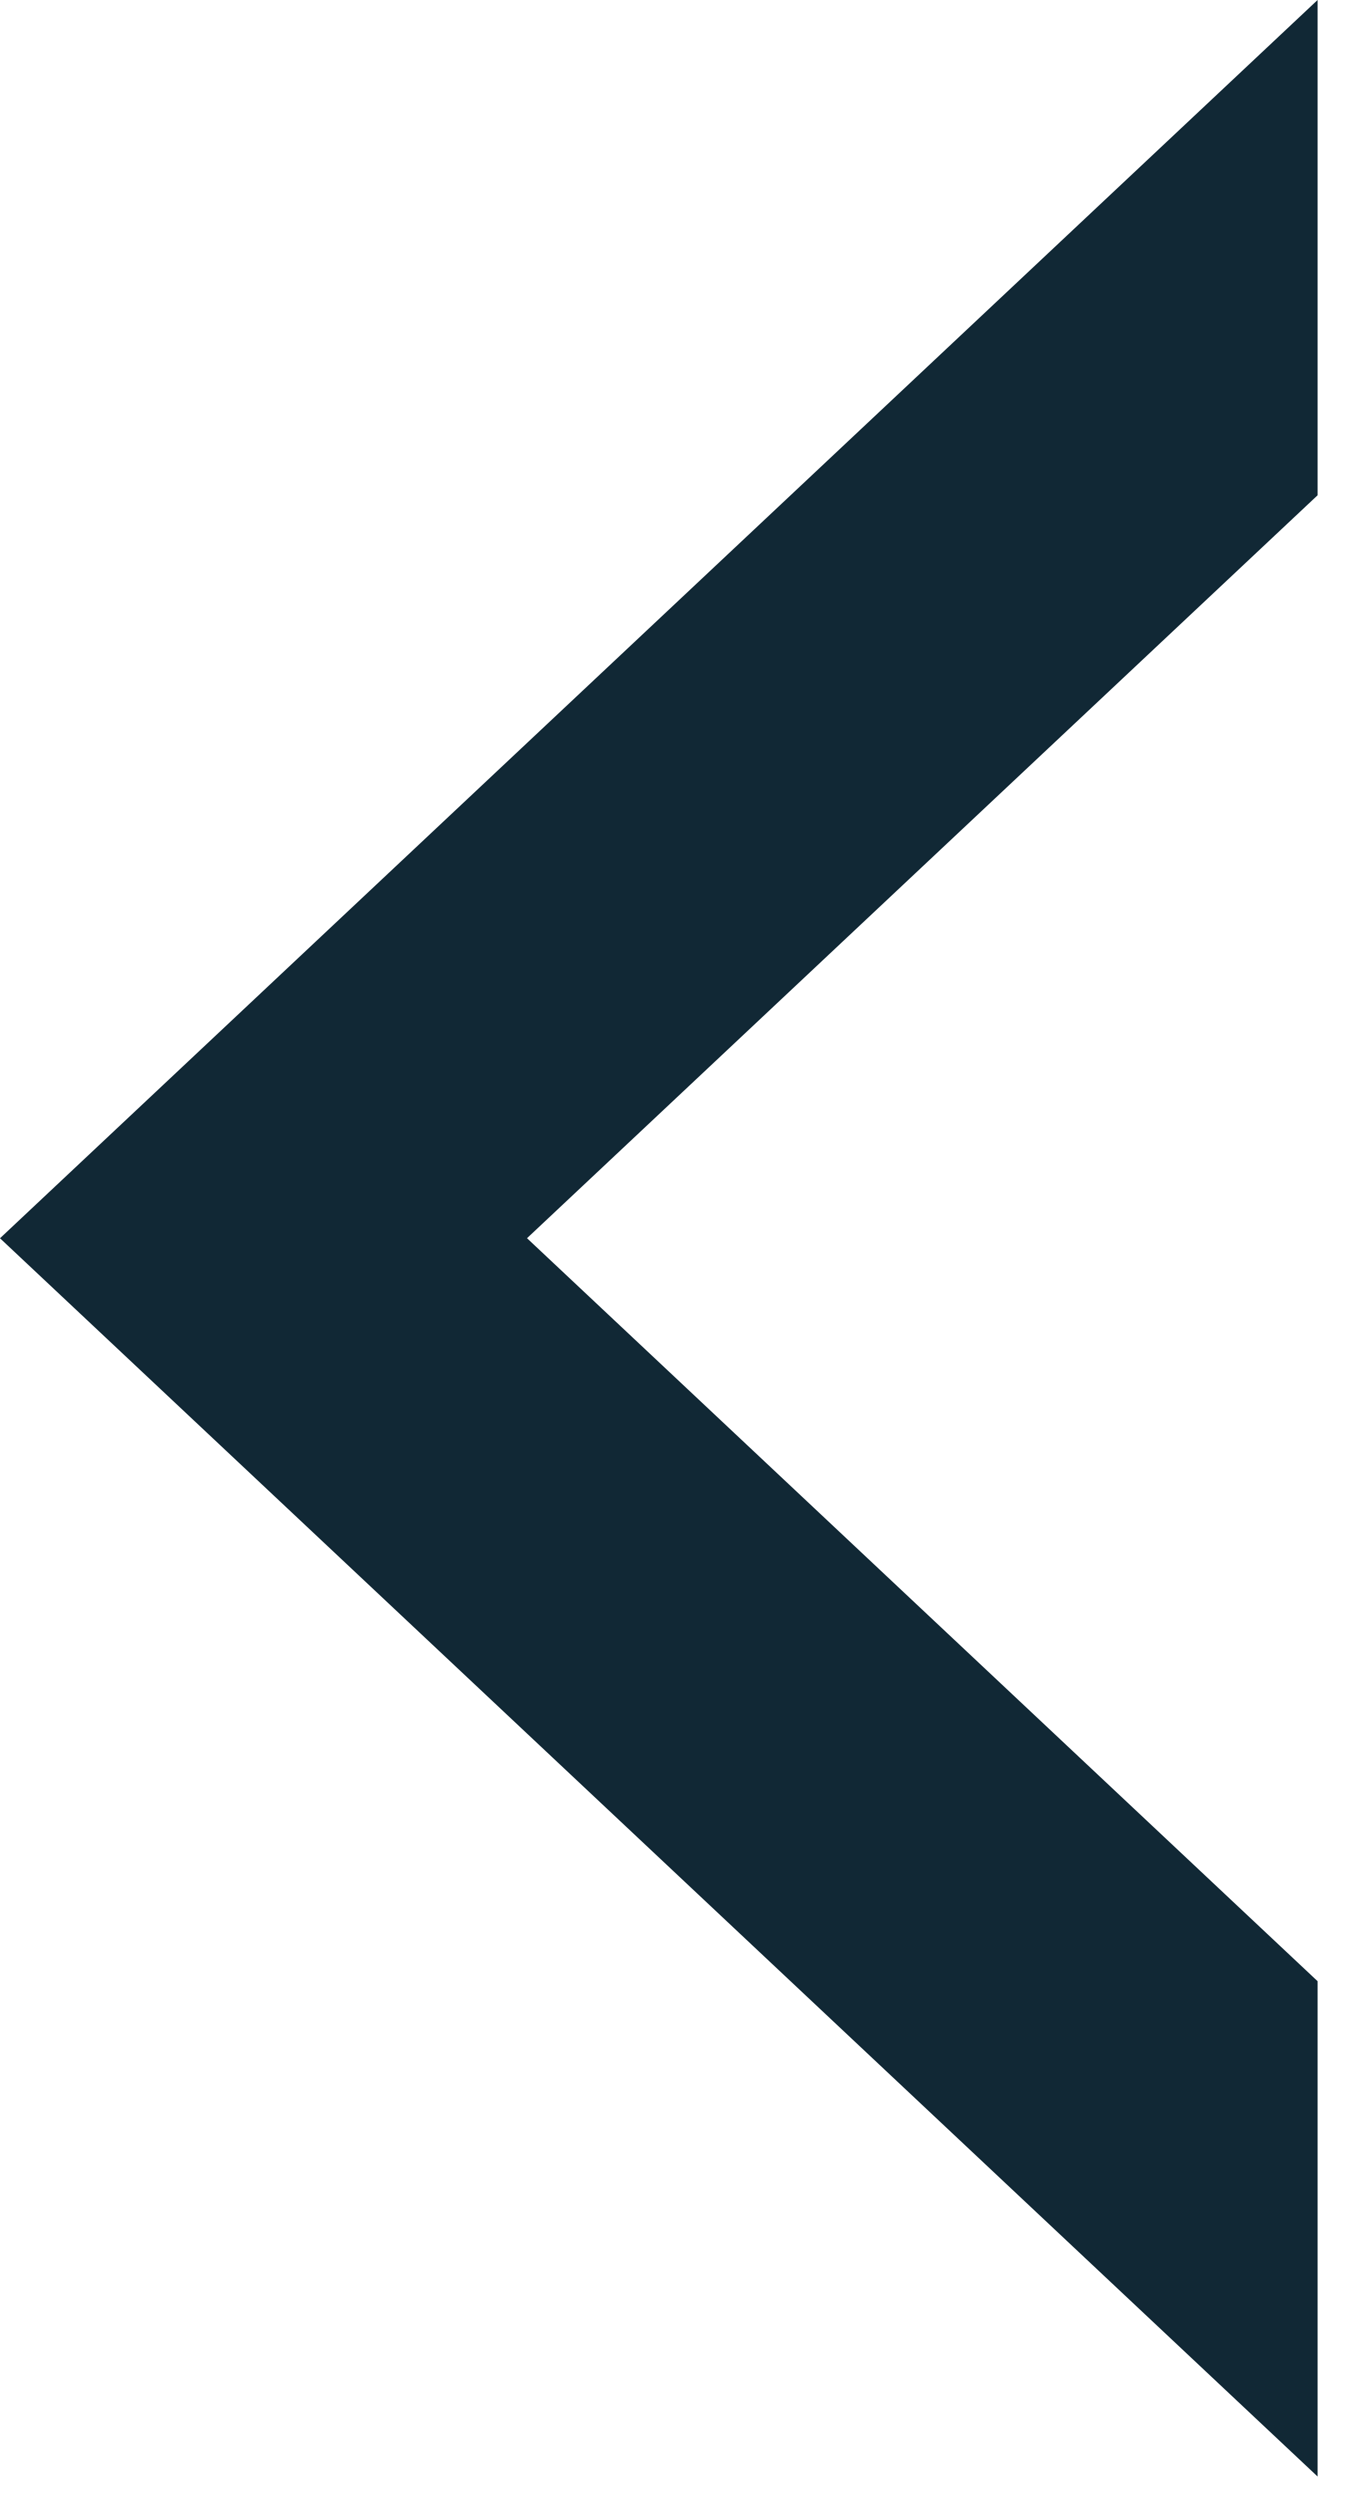 <svg width="25" height="46" viewBox="0 0 25 46" fill="none" xmlns="http://www.w3.org/2000/svg"><path id="Subtract" fill-rule="evenodd" clip-rule="evenodd" d="M24.256 45.568L0 22.784 24.256 0v9.113L9.702 22.783l14.554 13.671v9.114z" fill="#112835"/></svg>